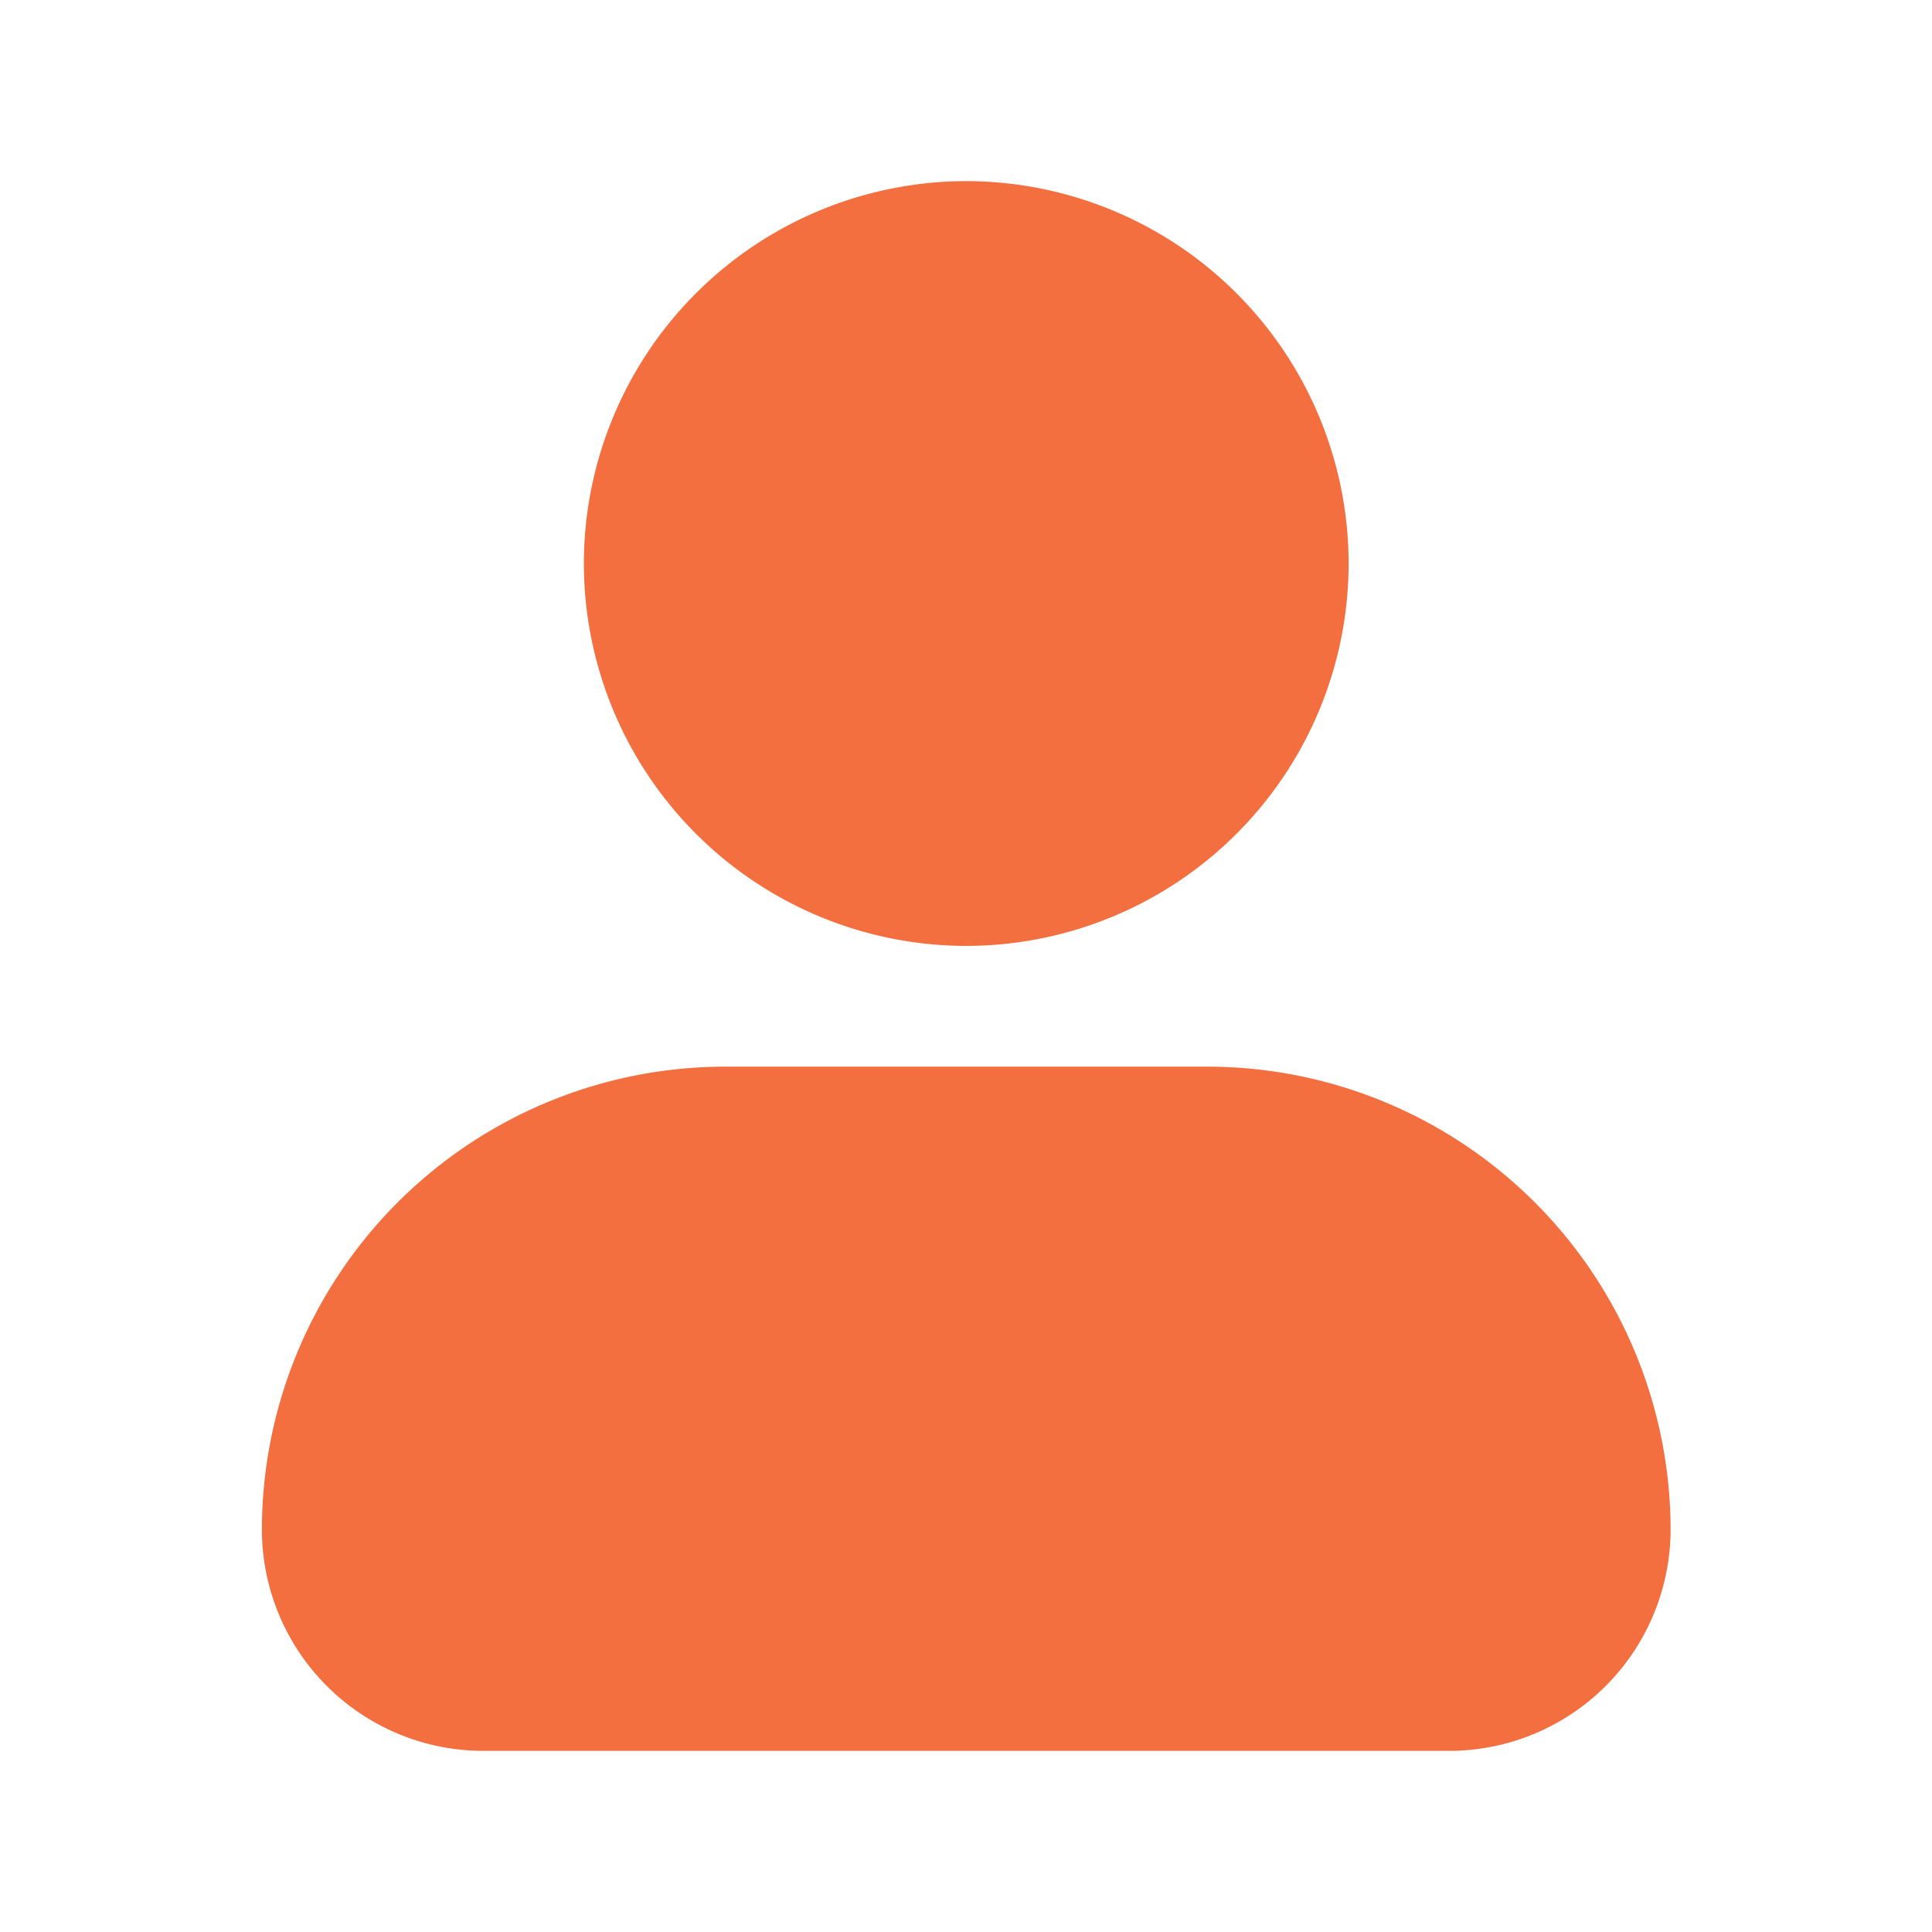 <svg width="20" height="20" fill="none" xmlns="http://www.w3.org/2000/svg"><path d="M6.044 5.833a3.963 3.963 0 013.959-3.958 3.963 3.963 0 013.958 3.958 3.963 3.963 0 01-3.958 3.959 3.963 3.963 0 01-3.959-3.959zm6.459 5.209h-5a4.798 4.798 0 00-4.792 4.791 2.294 2.294 0 002.292 2.292h10a2.294 2.294 0 002.291-2.292 4.798 4.798 0 00-4.791-4.791z" fill="#F36F3F"/></svg>